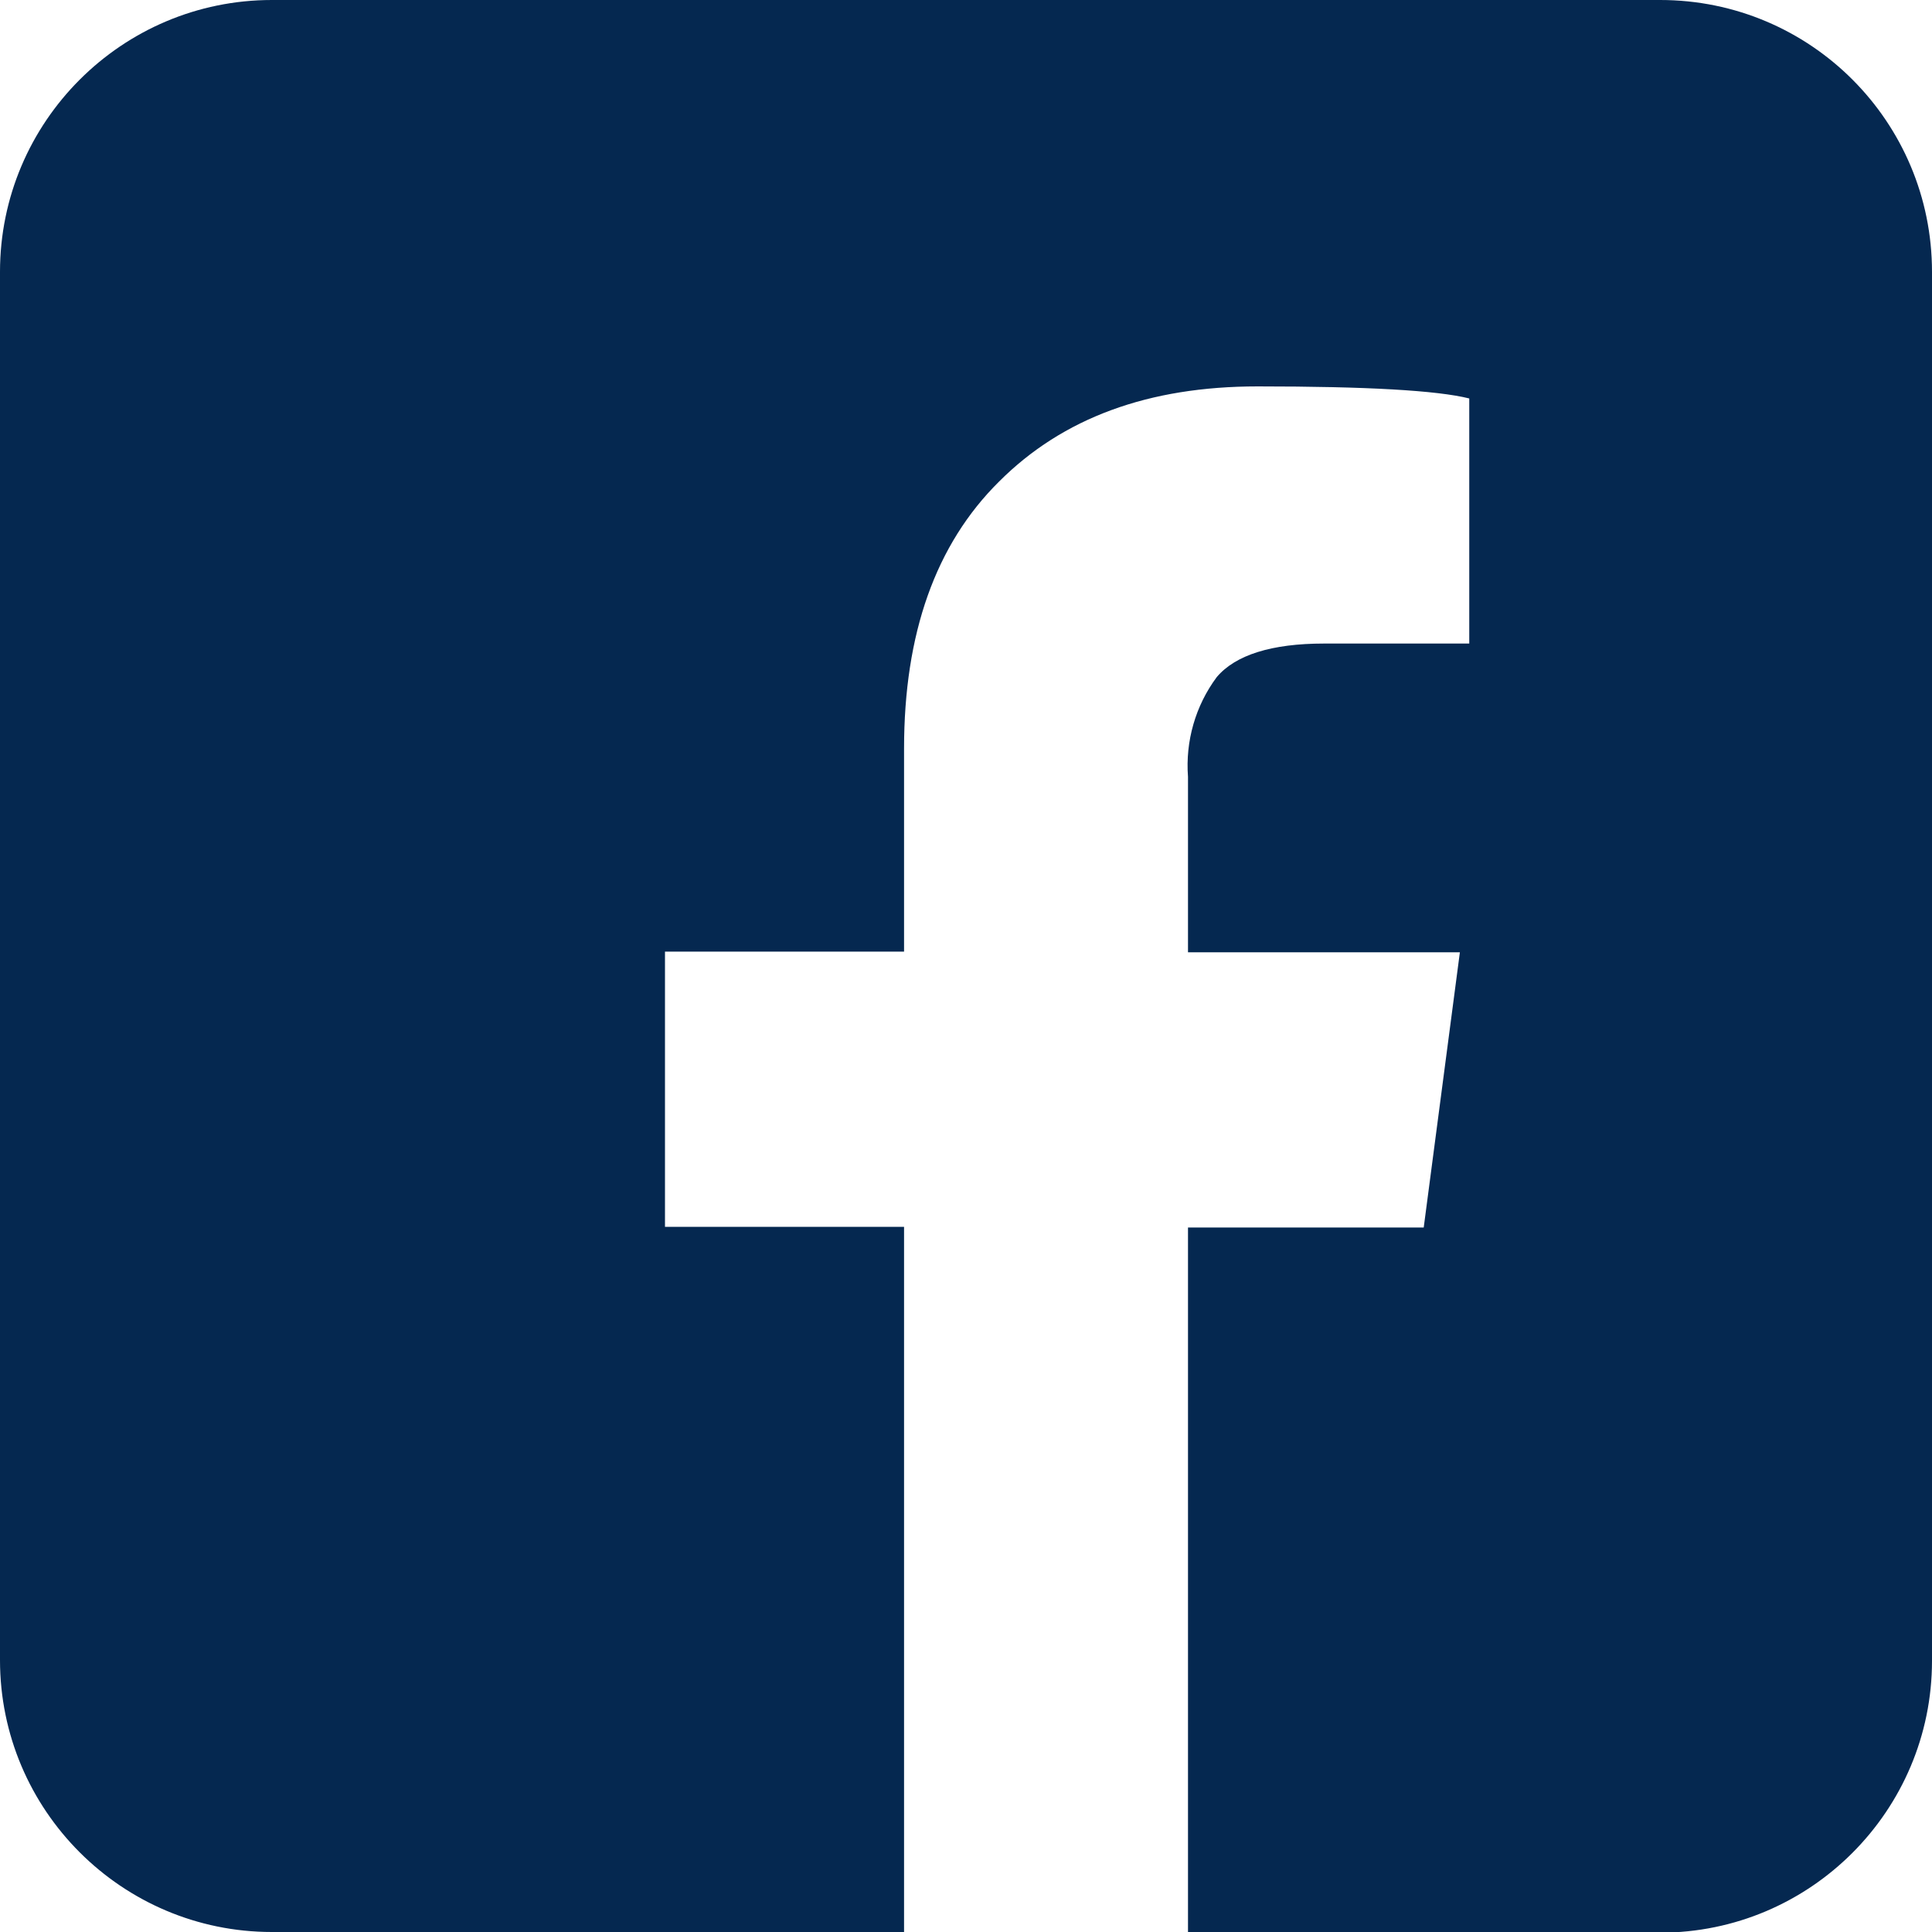 <?xml version="1.0" encoding="UTF-8"?><svg id="_レイヤー_2" xmlns="http://www.w3.org/2000/svg" viewBox="0 0 28.85 28.85"><defs><style>.cls-1{fill:#052850;}</style></defs><g id="business_Intoroduction_top_20230117_画像"><path class="cls-1" d="m24.79,0H4.06C1.82,0,0,1.82,0,4.06v20.73c0,2.24,1.82,4.06,4.06,4.06h9.44v-10.53h-3.57v-4.11h3.57v-3.03c0-1.72.47-3.05,1.42-3.99.95-.95,2.23-1.42,3.86-1.42,1.63,0,2.68.06,3.16.18v3.66h-2.17c-.78,0-1.32.17-1.6.5-.32.43-.47.96-.43,1.49v2.62h4.06l-.54,4.11h-3.52v10.53h7.05c2.24,0,4.06-1.82,4.06-4.06V4.06C28.85,1.82,27.04,0,24.79,0h0Z"/></g></svg>